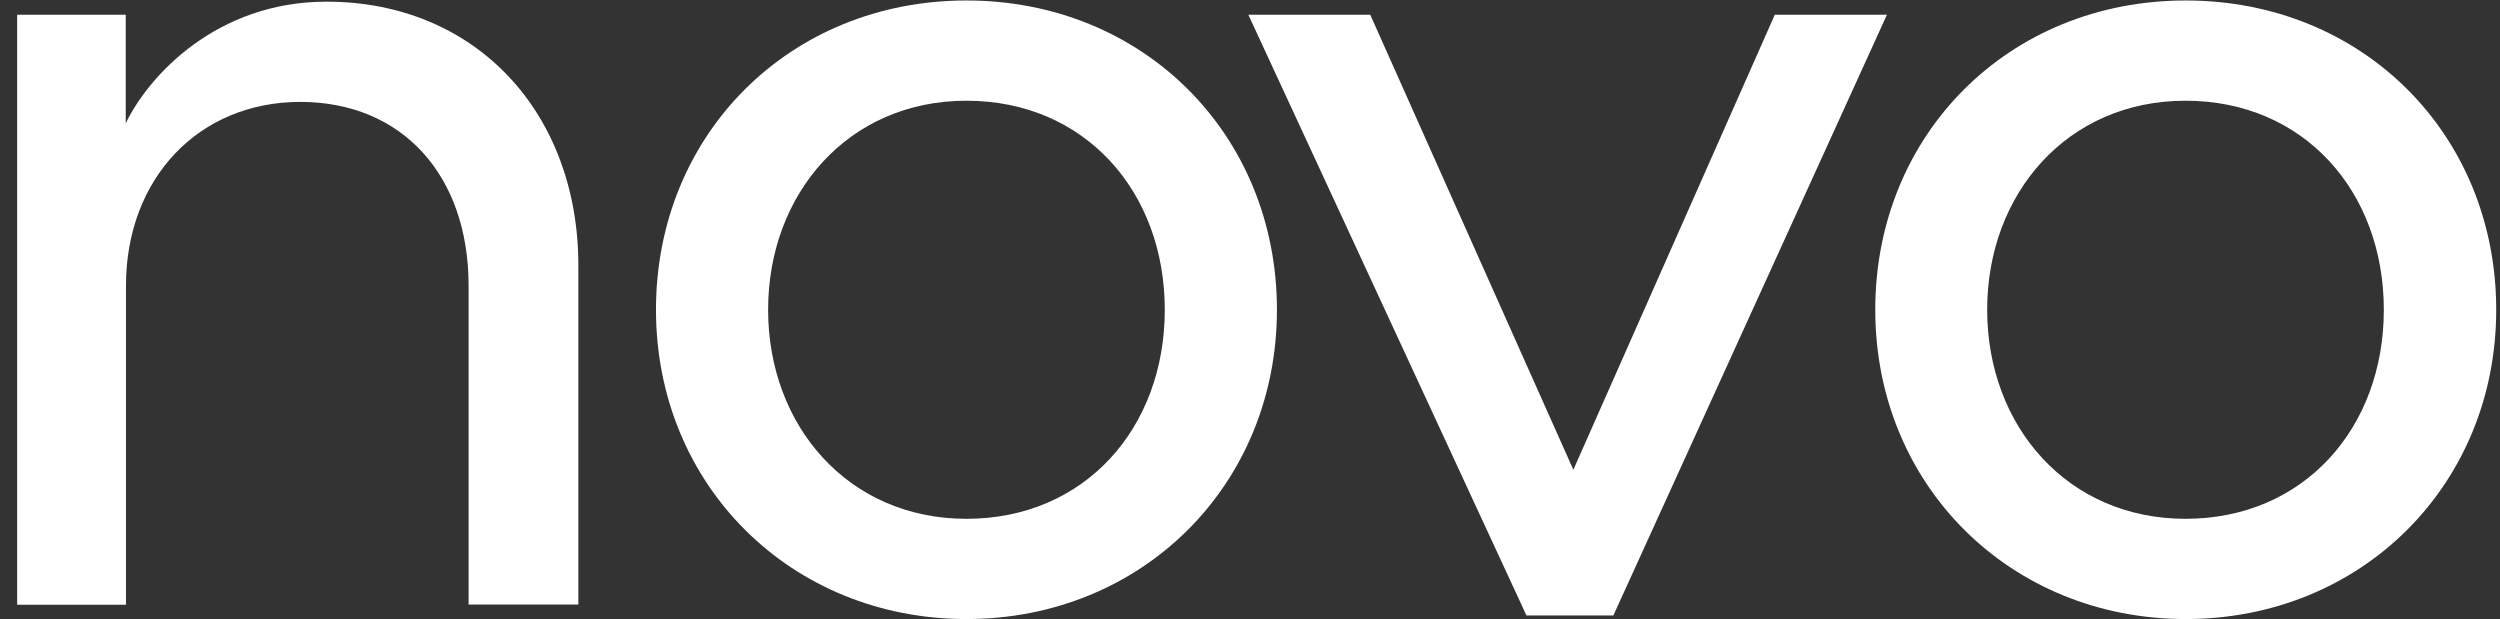 <?xml version="1.0" encoding="UTF-8"?>
<svg xmlns="http://www.w3.org/2000/svg" width="105" height="26" viewBox="0 0 105 26" fill="none">
  <rect x="0" y="0" width="105" height="26" fill="#333333" stroke="none"/>
  <path d="M5.281 25.4H0.721V0.62H5.281V5.18C6.241 3.18 9.101 0.07 13.711 0.07C19.981 0.07 24.291 4.73 24.291 11.15V25.39H19.681V12C19.681 7.34 16.871 4.28 12.611 4.28C8.351 4.28 5.291 7.49 5.291 12V25.39L5.281 25.4Z" fill="white"></path>
  <path d="M53.631 13.01C53.631 20.38 47.961 26 40.591 26C33.221 26 27.551 20.38 27.551 13.01C27.551 5.64 33.171 0.02 40.591 0.02C48.011 0.02 53.631 5.64 53.631 13.01ZM48.921 13.01C48.921 8.04 45.561 4.23 40.591 4.23C35.621 4.23 32.261 8.14 32.261 13.01C32.261 17.88 35.621 21.79 40.591 21.79C45.561 21.79 48.921 17.98 48.921 13.01Z" fill="white"></path>
  <path d="M67.771 25.85H64.111L52.431 0.62H57.551L66.081 19.73L74.541 0.62H79.251L67.761 25.85H67.771Z" fill="white"></path>
  <path d="M104.841 13.01C104.841 20.38 99.171 26 91.801 26C84.431 26 78.761 20.38 78.761 13.01C78.761 5.64 84.371 0.02 91.801 0.02C99.231 0.02 104.841 5.64 104.841 13.01ZM100.121 13.01C100.121 8.04 96.761 4.23 91.791 4.23C86.821 4.23 83.461 8.14 83.461 13.01C83.461 17.88 86.821 21.79 91.791 21.79C96.761 21.79 100.121 17.98 100.121 13.01Z" fill="white"></path>
</svg>
